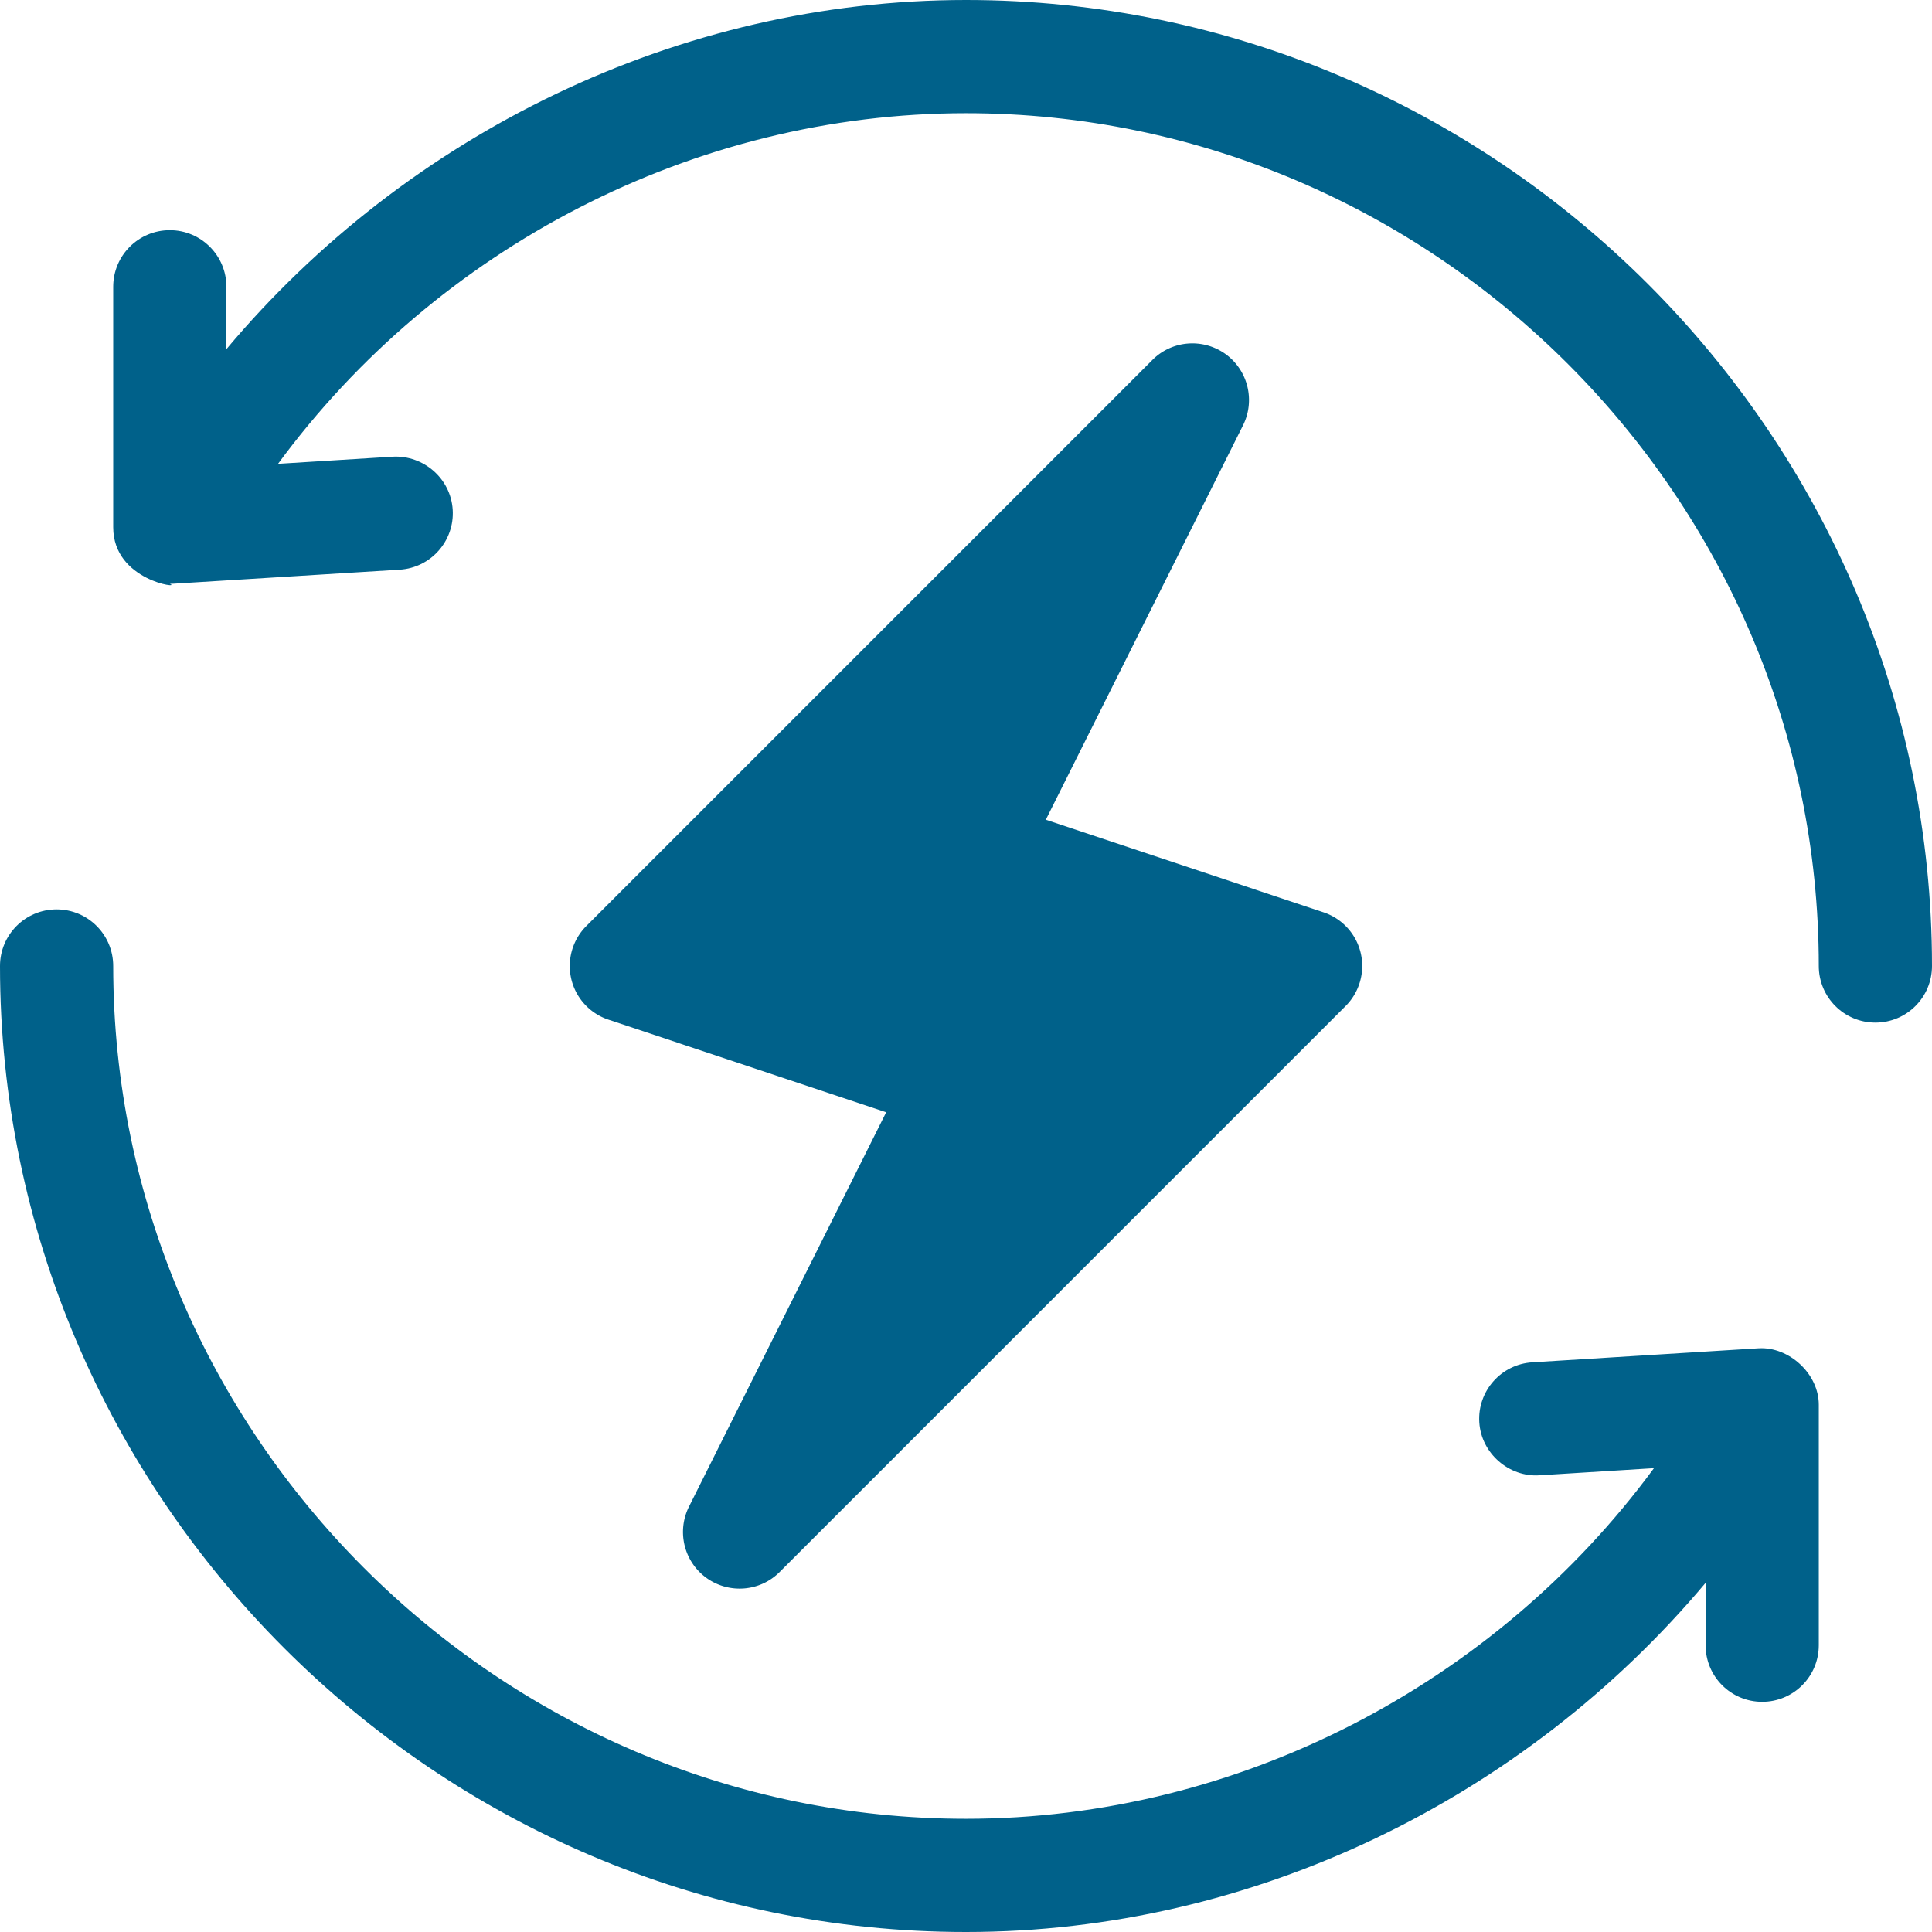 <svg xmlns="http://www.w3.org/2000/svg" version="1.1" xmlns:xlink="http://www.w3.org/1999/xlink" xmlns:svgjs="http://svgjs.com/svgjs" width="512" height="512" x="0" y="0" viewBox="0 0 512 512" style="enable-background:new 0 0 512 512" xml:space="preserve" class=""><g><path d="M360.605 252.558a14.982 14.982 0 0 0-9.858-10.781l-73.594-24.536 52.266-104.531c3.281-6.577 1.318-14.575-4.644-18.882-5.991-4.292-14.194-3.647-19.38 1.567l-150 150a15.015 15.015 0 0 0-3.999 14.048 14.982 14.982 0 0 0 9.858 10.781l73.594 24.536-52.266 104.531c-3.281 6.577-1.318 14.575 4.644 18.882 5.971 4.279 14.158 3.653 19.38-1.567l150-150a15.015 15.015 0 0 0 3.999-14.048z" fill="#00618a" data-original="#000000" class=""></path><path d="M256 0C179.87 0 107.961 35.406 60 92.529V76c0-8.291-6.709-15-15-15s-15 6.709-15 15v63.721c0 14.315 18.49 16.364 15 15 .308 0 .615-.015.923-.029l60-3.721c8.276-.513 14.561-7.632 14.048-15.894-.513-8.262-7.734-14.487-15.894-14.048l-30.394 1.89C115.783 65.651 183.9 30 256 30c124.072 0 226 101.928 226 226 0 8.291 6.709 15 15 15s15-6.709 15-15C512 115.39 396.61 0 256 0zM466.077 357.308l-60 3.721c-8.276.513-14.561 7.632-14.048 15.894s7.896 14.561 15.894 14.048l30.394-1.89C396.217 446.349 328.1 482 256 482 131.928 482 30 380.072 30 256c0-8.291-6.709-15-15-15s-15 6.709-15 15c0 140.61 115.39 256 256 256 76.13 0 148.039-35.406 196-92.529V436c0 8.291 6.709 15 15 15s15-6.709 15-15v-63.721c0-8.24-7.901-15.423-15.923-14.971z" fill="#00618a" data-original="#000000" class=""></path></g></svg>